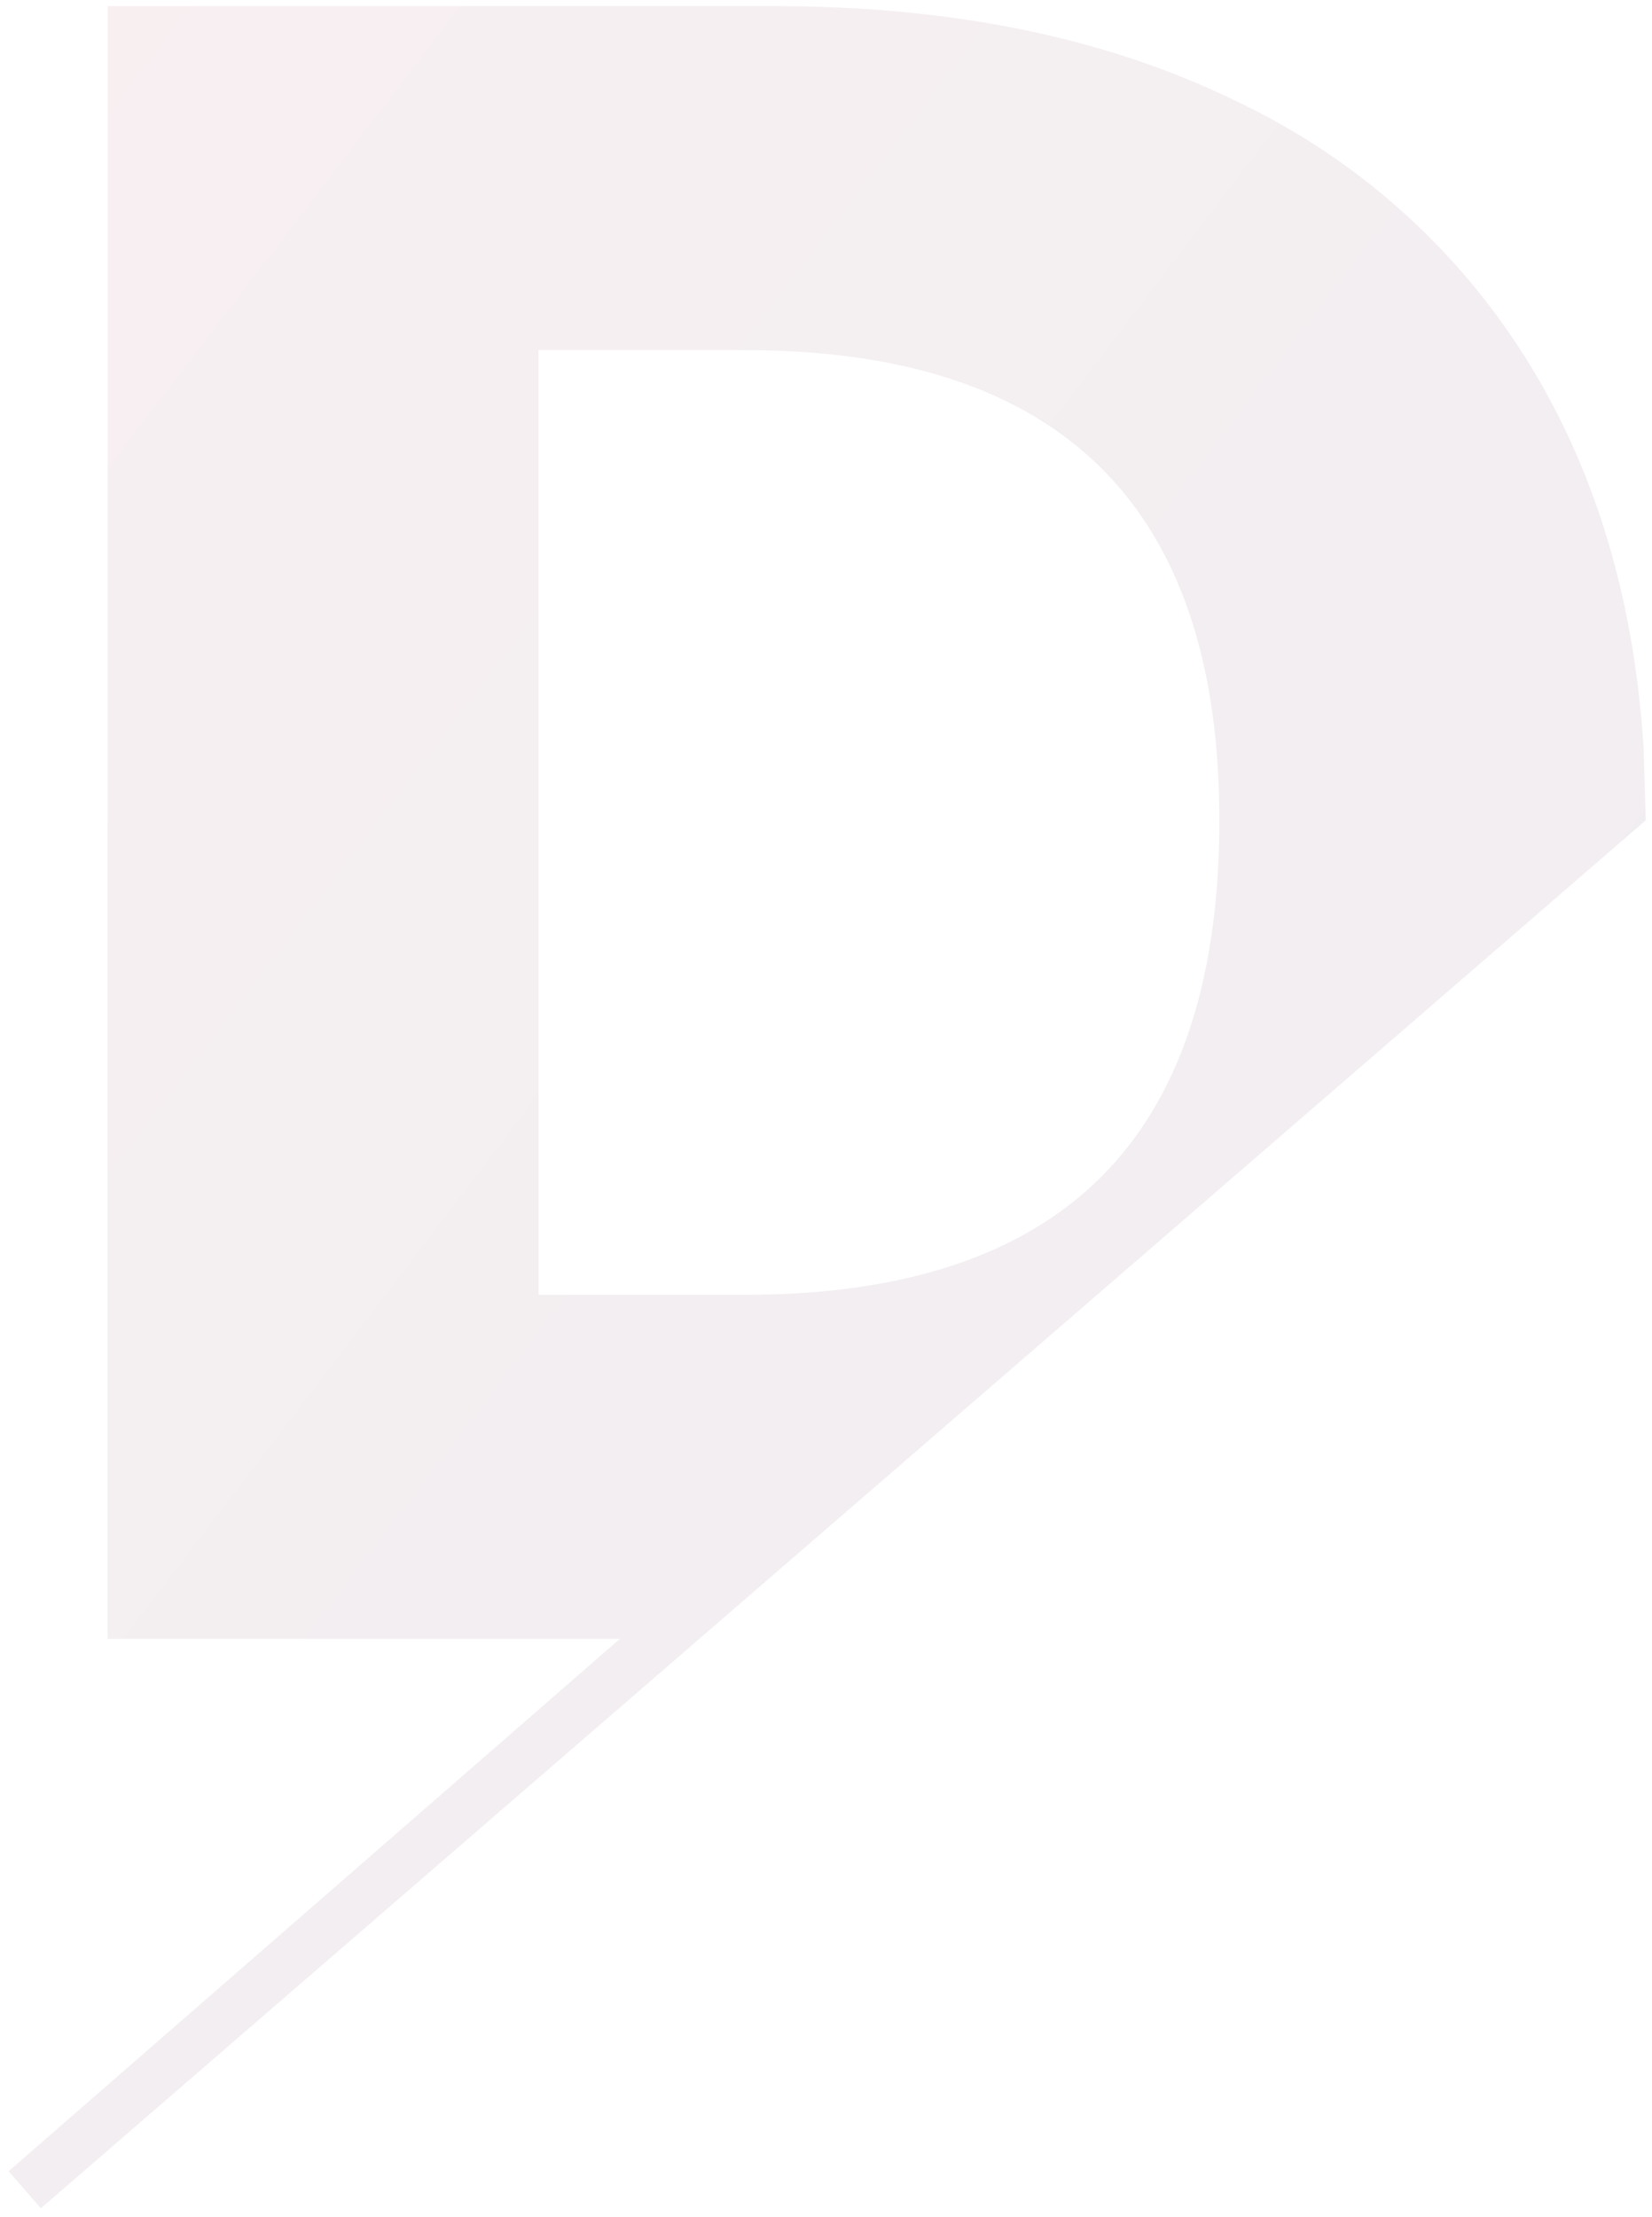 <svg xmlns="http://www.w3.org/2000/svg" xmlns:xlink="http://www.w3.org/1999/xlink" width="134.613" height="180.591" viewBox="0 0 134.613 180.591">
  <defs>
    <linearGradient id="linear-gradient" x1="1" y1="1" x2="0" y2="0.008" gradientUnits="objectBoundingBox">
      <stop offset="0" stop-color="#1e0f3d"/>
      <stop offset="0.669" stop-color="#65173a"/>
      <stop offset="1" stop-color="#9f1e38"/>
    </linearGradient>
  </defs>
  <path id="Path_224" data-name="Path 224" d="M-865-7714.632-815.189-7758h-41.749v-133h54.357q22.042,0,38.011,7.939a56.173,56.173,0,0,1,24.47,22.881q7.248,12.74,8.315,29.553l.185,5.945-130.776,113.068Zm43.18-71.391h16.811q19.425,0,29.046-9.621t9.619-29.046q0-38.291-38.665-38.292H-821.82Z" transform="translate(865.705 7891.5)" stroke="rgba(0,0,0,0)" stroke-width="1" opacity="0.07" fill="url(#linear-gradient)"/>
</svg>
